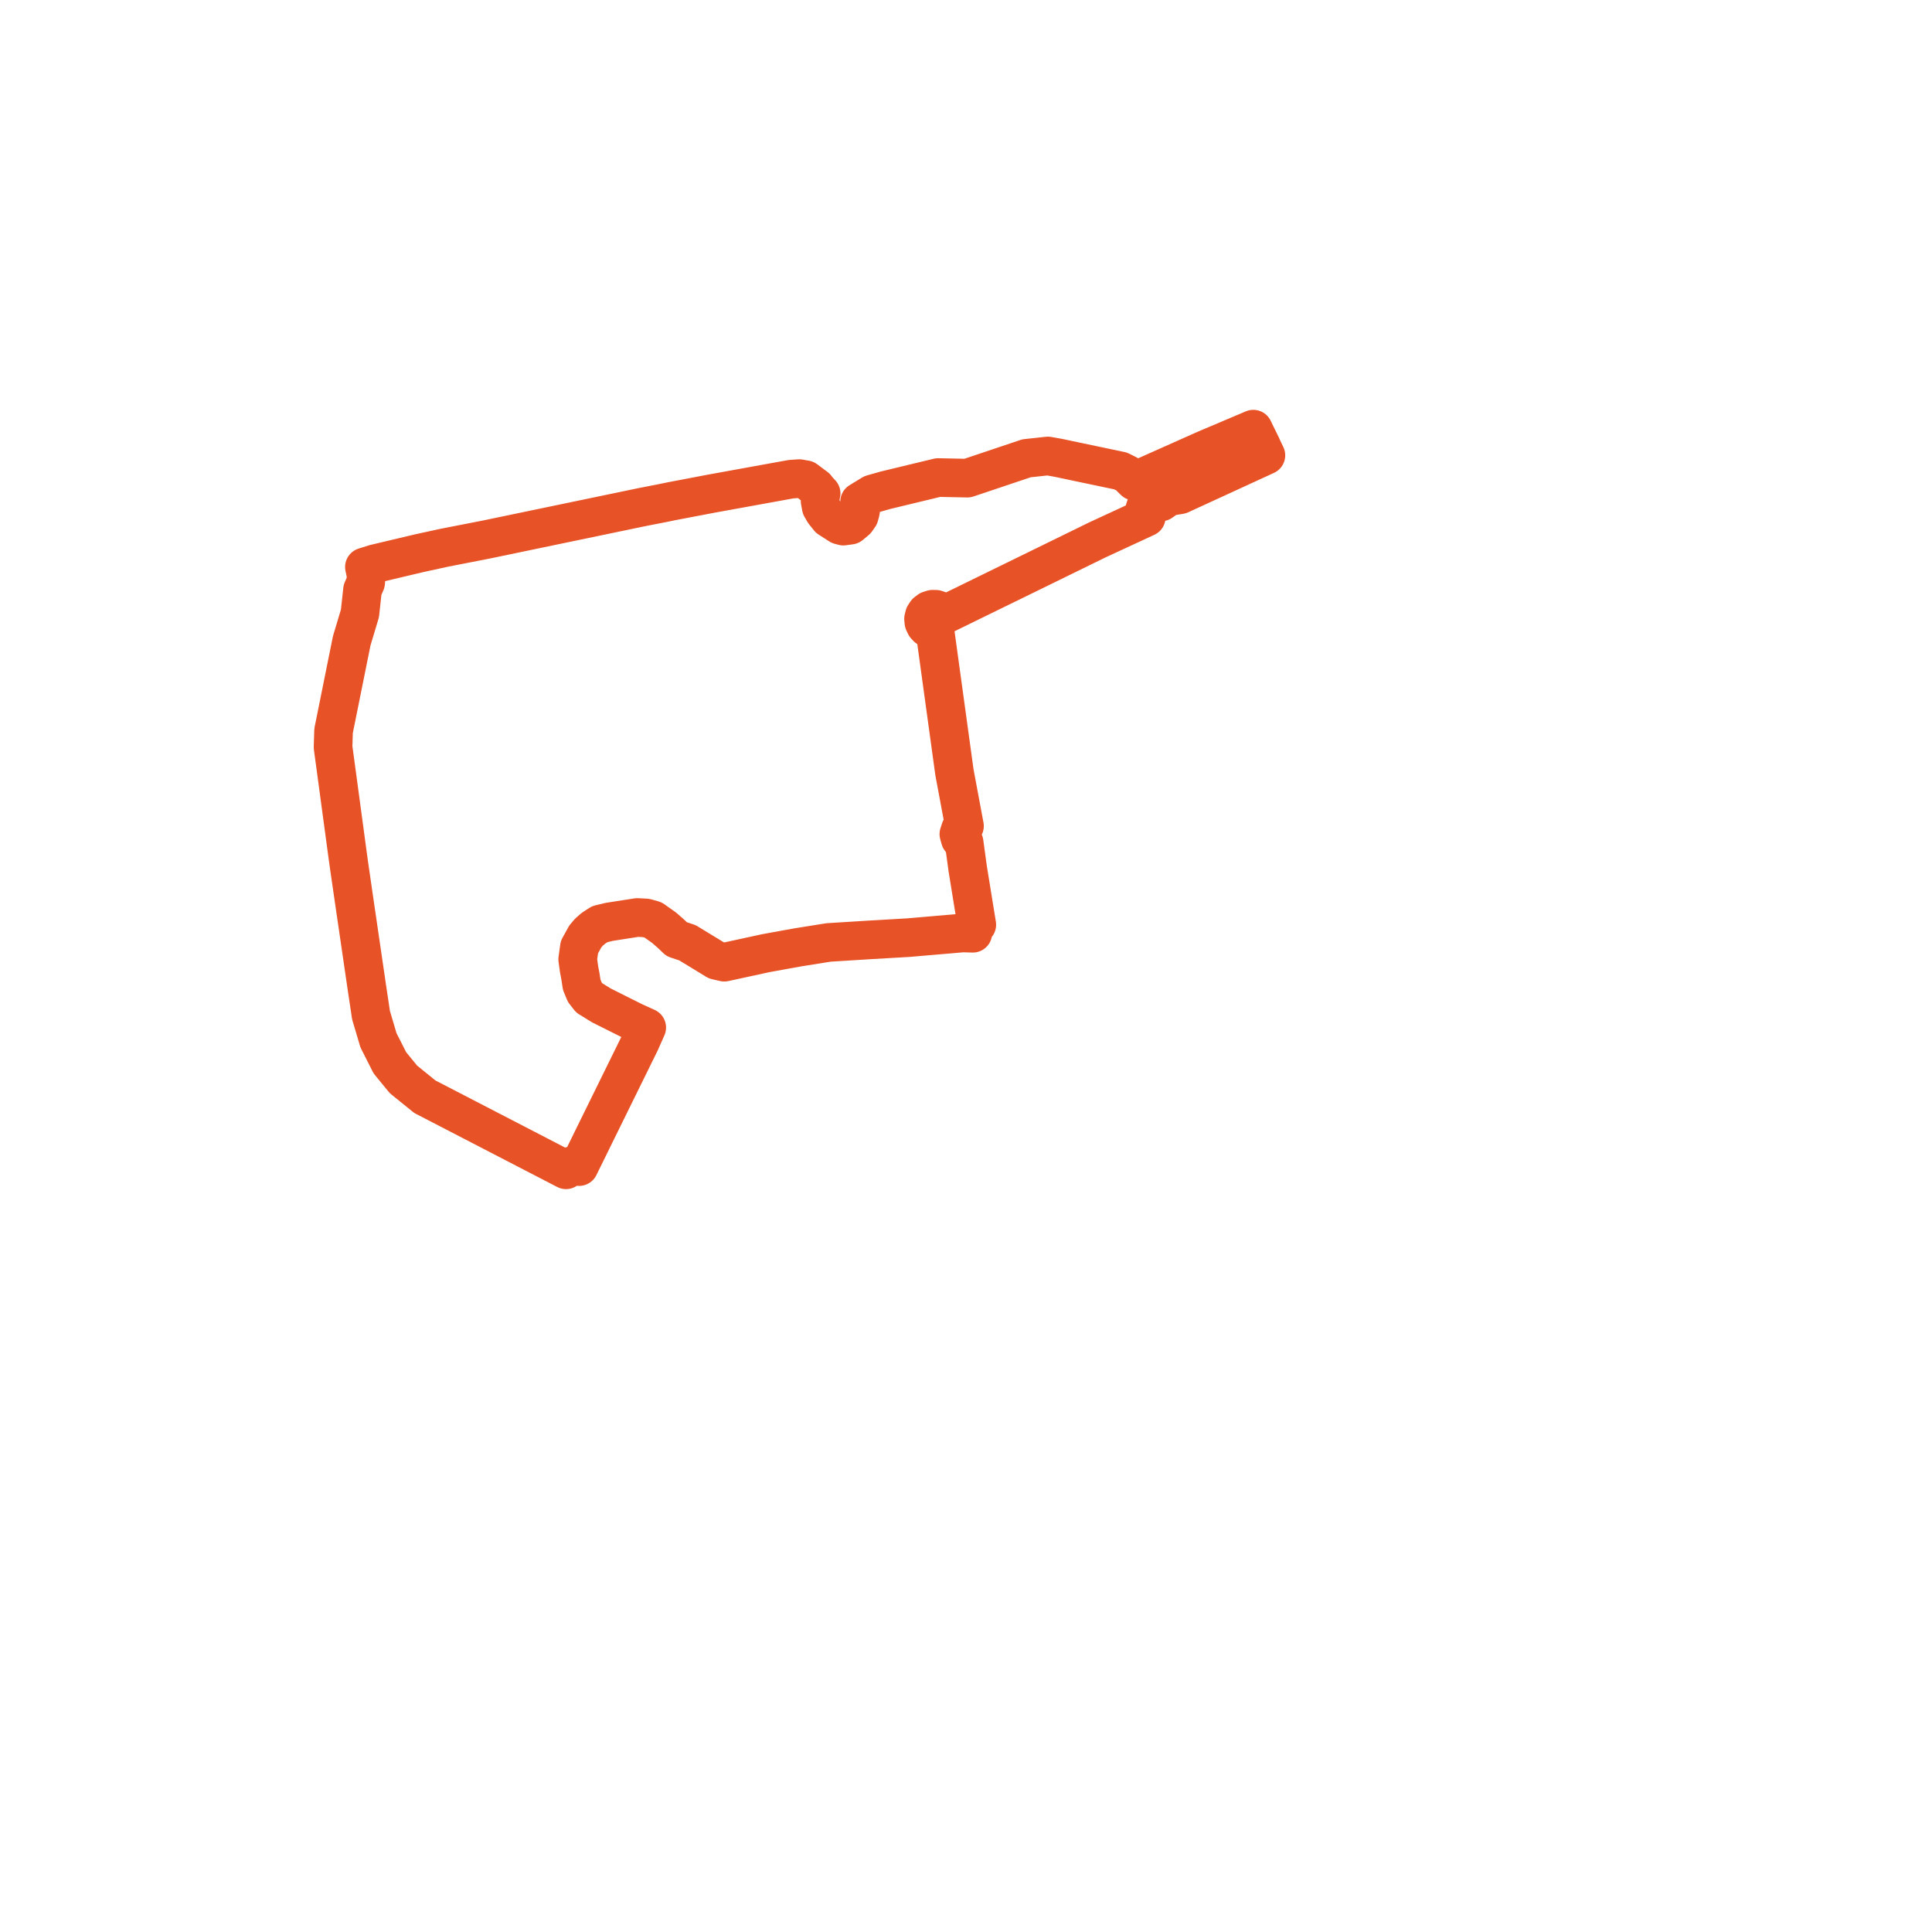    
<svg width="116.018" height="116.018" version="1.1"
     xmlns="http://www.w3.org/2000/svg">

  <title>Plan de ligne</title>
  <desc>Du 2018-03-03 au 9999-01-01</desc>

<path d='M 74.521 28.031 L 73.411 28.542 L 72.264 29.069 L 71.143 29.584 L 70.874 29.708 L 70.174 29.824 L 69.91 30.012 L 69.729 30.14 L 69.468 30.053 L 69.194 30.079 L 68.955 30.213 L 68.808 30.394 L 68.735 30.615 L 68.744 30.847 L 68.833 31.062 L 68.659 31.142 L 68.113 31.396 L 65.904 32.418 L 65.003 32.859 L 60.679 34.975 L 60.285 35.167 L 57.491 36.534 L 57.003 36.773 L 56.662 36.939 L 56.55 36.774 L 56.39 36.653 L 56.2 36.588 L 55.999 36.585 L 55.797 36.649 L 55.628 36.777 L 55.512 36.952 L 55.46 37.157 L 55.48 37.367 L 55.569 37.557 L 55.679 37.679 L 55.817 37.768 L 55.975 37.819 L 56.139 37.828 L 56.501 40.459 L 57.315 46.378 L 57.407 46.87 L 57.595 47.875 L 57.687 48.371 L 57.918 49.605 L 57.676 49.796 L 57.581 50.088 L 57.663 50.384 L 57.896 50.586 L 58.11 52.157 L 58.445 54.224 L 58.657 55.532 L 58.517 55.669 L 58.434 55.847 L 58.418 56.042 L 57.819 56.025 L 57.229 56.076 L 54.521 56.308 L 54.217 56.325 L 53.847 56.347 L 52.258 56.439 L 49.753 56.595 L 47.91 56.89 L 47.244 57.01 L 45.985 57.239 L 43.496 57.78 L 43.013 57.67 L 42.453 57.328 L 41.284 56.615 L 40.634 56.399 L 40.303 56.082 L 39.881 55.712 L 39.226 55.248 L 39.165 55.227 L 38.796 55.124 L 38.273 55.096 L 37.868 55.159 L 36.588 55.358 L 36.018 55.496 L 35.644 55.737 L 35.365 55.978 L 35.142 56.243 L 34.894 56.694 L 34.793 56.876 L 34.746 57.217 L 34.706 57.502 L 34.691 57.609 L 34.776 58.217 L 34.853 58.617 L 34.932 59.134 L 35.117 59.582 L 35.384 59.925 L 36.115 60.376 L 37.064 60.852 L 38.068 61.354 L 38.837 61.704 L 38.442 62.595 L 37.59 64.327 L 35.571 68.43 L 35.374 68.833 L 35.055 69.481 L 34.882 69.831 L 34.773 70.054 L 34.607 69.993 L 34.431 69.983 L 34.259 70.026 L 34.108 70.116 L 33.99 70.247 L 33.777 70.137 L 33.333 69.907 L 31.56 68.989 L 30.928 68.662 L 28.042 67.168 L 25.514 65.86 L 24.229 64.82 L 23.413 63.823 L 22.727 62.469 L 22.363 61.239 L 22.281 60.97 L 22.23 60.628 L 22.142 60.038 L 22.109 59.822 L 22.025 59.257 L 21.669 56.826 L 21.438 55.245 L 21.373 54.806 L 20.965 51.997 L 20.877 51.363 L 20.135 45.863 L 20.083 45.484 L 20 44.87 L 20.031 43.884 L 20.203 43.034 L 20.271 42.696 L 20.485 41.634 L 20.673 40.702 L 21.121 38.481 L 21.616 36.831 L 21.725 35.828 L 21.769 35.42 L 21.959 34.986 L 21.988 34.547 L 21.883 34.049 L 22.501 33.855 L 24.11 33.473 L 25.195 33.216 L 25.875 33.068 L 26.692 32.89 L 29.206 32.399 L 30.838 32.059 L 37.925 30.583 L 38.613 30.44 L 39.765 30.216 L 40.321 30.101 L 42.734 29.641 L 44.475 29.325 L 46.512 28.955 L 47.506 28.775 L 47.999 28.741 L 48.381 28.809 L 49 29.272 L 49.099 29.405 L 49.31 29.631 L 49.257 29.853 L 49.247 30.08 L 49.315 30.456 L 49.482 30.748 L 49.785 31.126 L 50.421 31.534 L 50.644 31.594 L 51.068 31.536 L 51.419 31.243 L 51.598 30.986 L 51.673 30.716 L 51.703 30.431 L 51.62 30.127 L 52.372 29.668 L 53.18 29.438 L 54.243 29.182 L 55.336 28.918 L 55.86 28.792 L 56.335 28.677 L 58.092 28.713 L 58.481 28.583 L 61.645 27.521 L 62.927 27.382 L 63.547 27.492 L 64.13 27.615 L 64.645 27.724 L 67.286 28.279 L 67.702 28.485 L 68.121 28.893 L 68.643 28.66 L 69.191 28.415 L 71.363 27.446 L 72.365 26.999 L 75.262 25.771 L 75.43 26.121 L 75.536 26.335 L 75.755 26.781 L 75.828 26.948 L 75.905 27.108 L 76.018 27.343 L 74.521 28.031' fill='transparent' stroke='#E85227' stroke-linecap='round' stroke-linejoin='round' stroke-width='2.32'/>
</svg>
